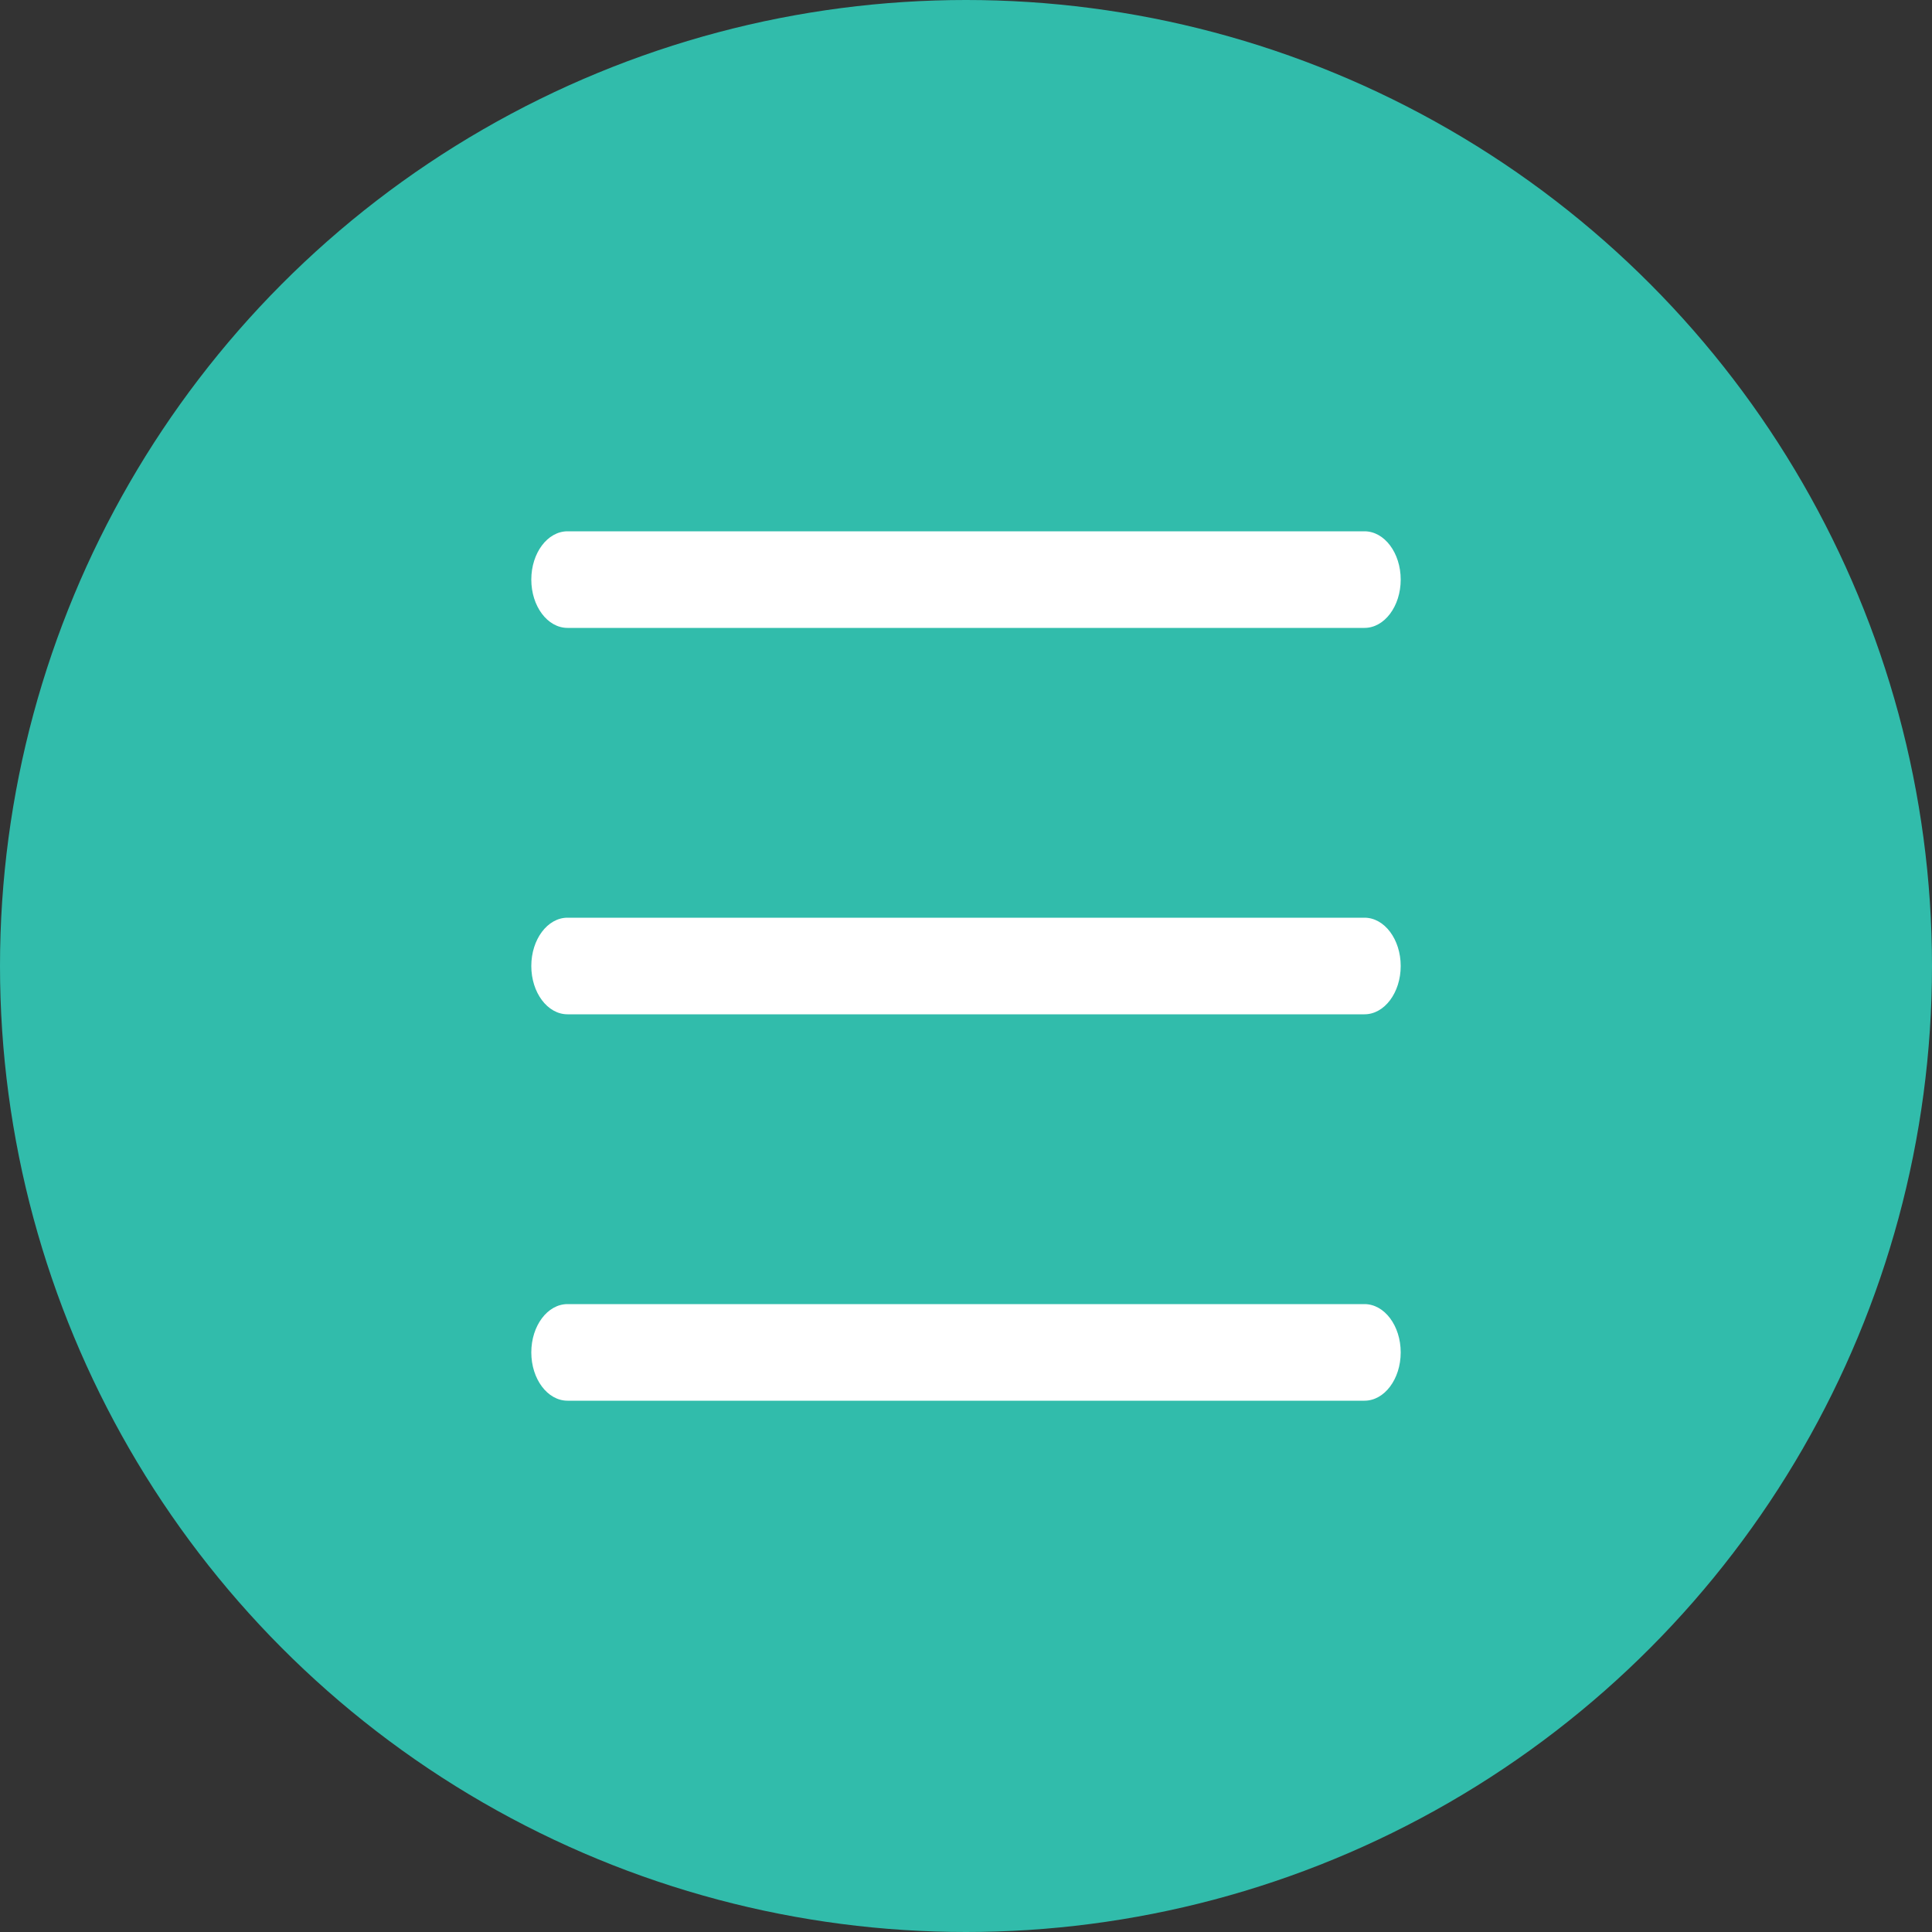 <svg width="40" height="40" viewBox="0 0 40 40" fill="none" xmlns="http://www.w3.org/2000/svg">
    <rect x="0" y="0" width="40" height="40" fill="#333333" stroke="none"/>
    <circle cx="20" cy="20" r="20" fill="#31BCAB"/>
    <path fill-rule="evenodd" clip-rule="evenodd" d="M11 12C11 11.448 11.336 11 11.75 11H28.25C28.664 11 29 11.448 29 12C29 12.552 28.664 13 28.25 13H11.75C11.336 13 11 12.552 11 12Z" fill="white"/>
    <path fill-rule="evenodd" clip-rule="evenodd" d="M11 20C11 19.448 11.336 19 11.75 19H28.25C28.664 19 29 19.448 29 20C29 20.552 28.664 21 28.25 21H11.75C11.336 21 11 20.552 11 20Z" fill="white"/>
    <path fill-rule="evenodd" clip-rule="evenodd" d="M11 28C11 27.448 11.336 27 11.75 27H28.25C28.664 27 29 27.448 29 28C29 28.552 28.664 29 28.25 29H11.75C11.336 29 11 28.552 11 28Z" fill="white"/>
</svg>
